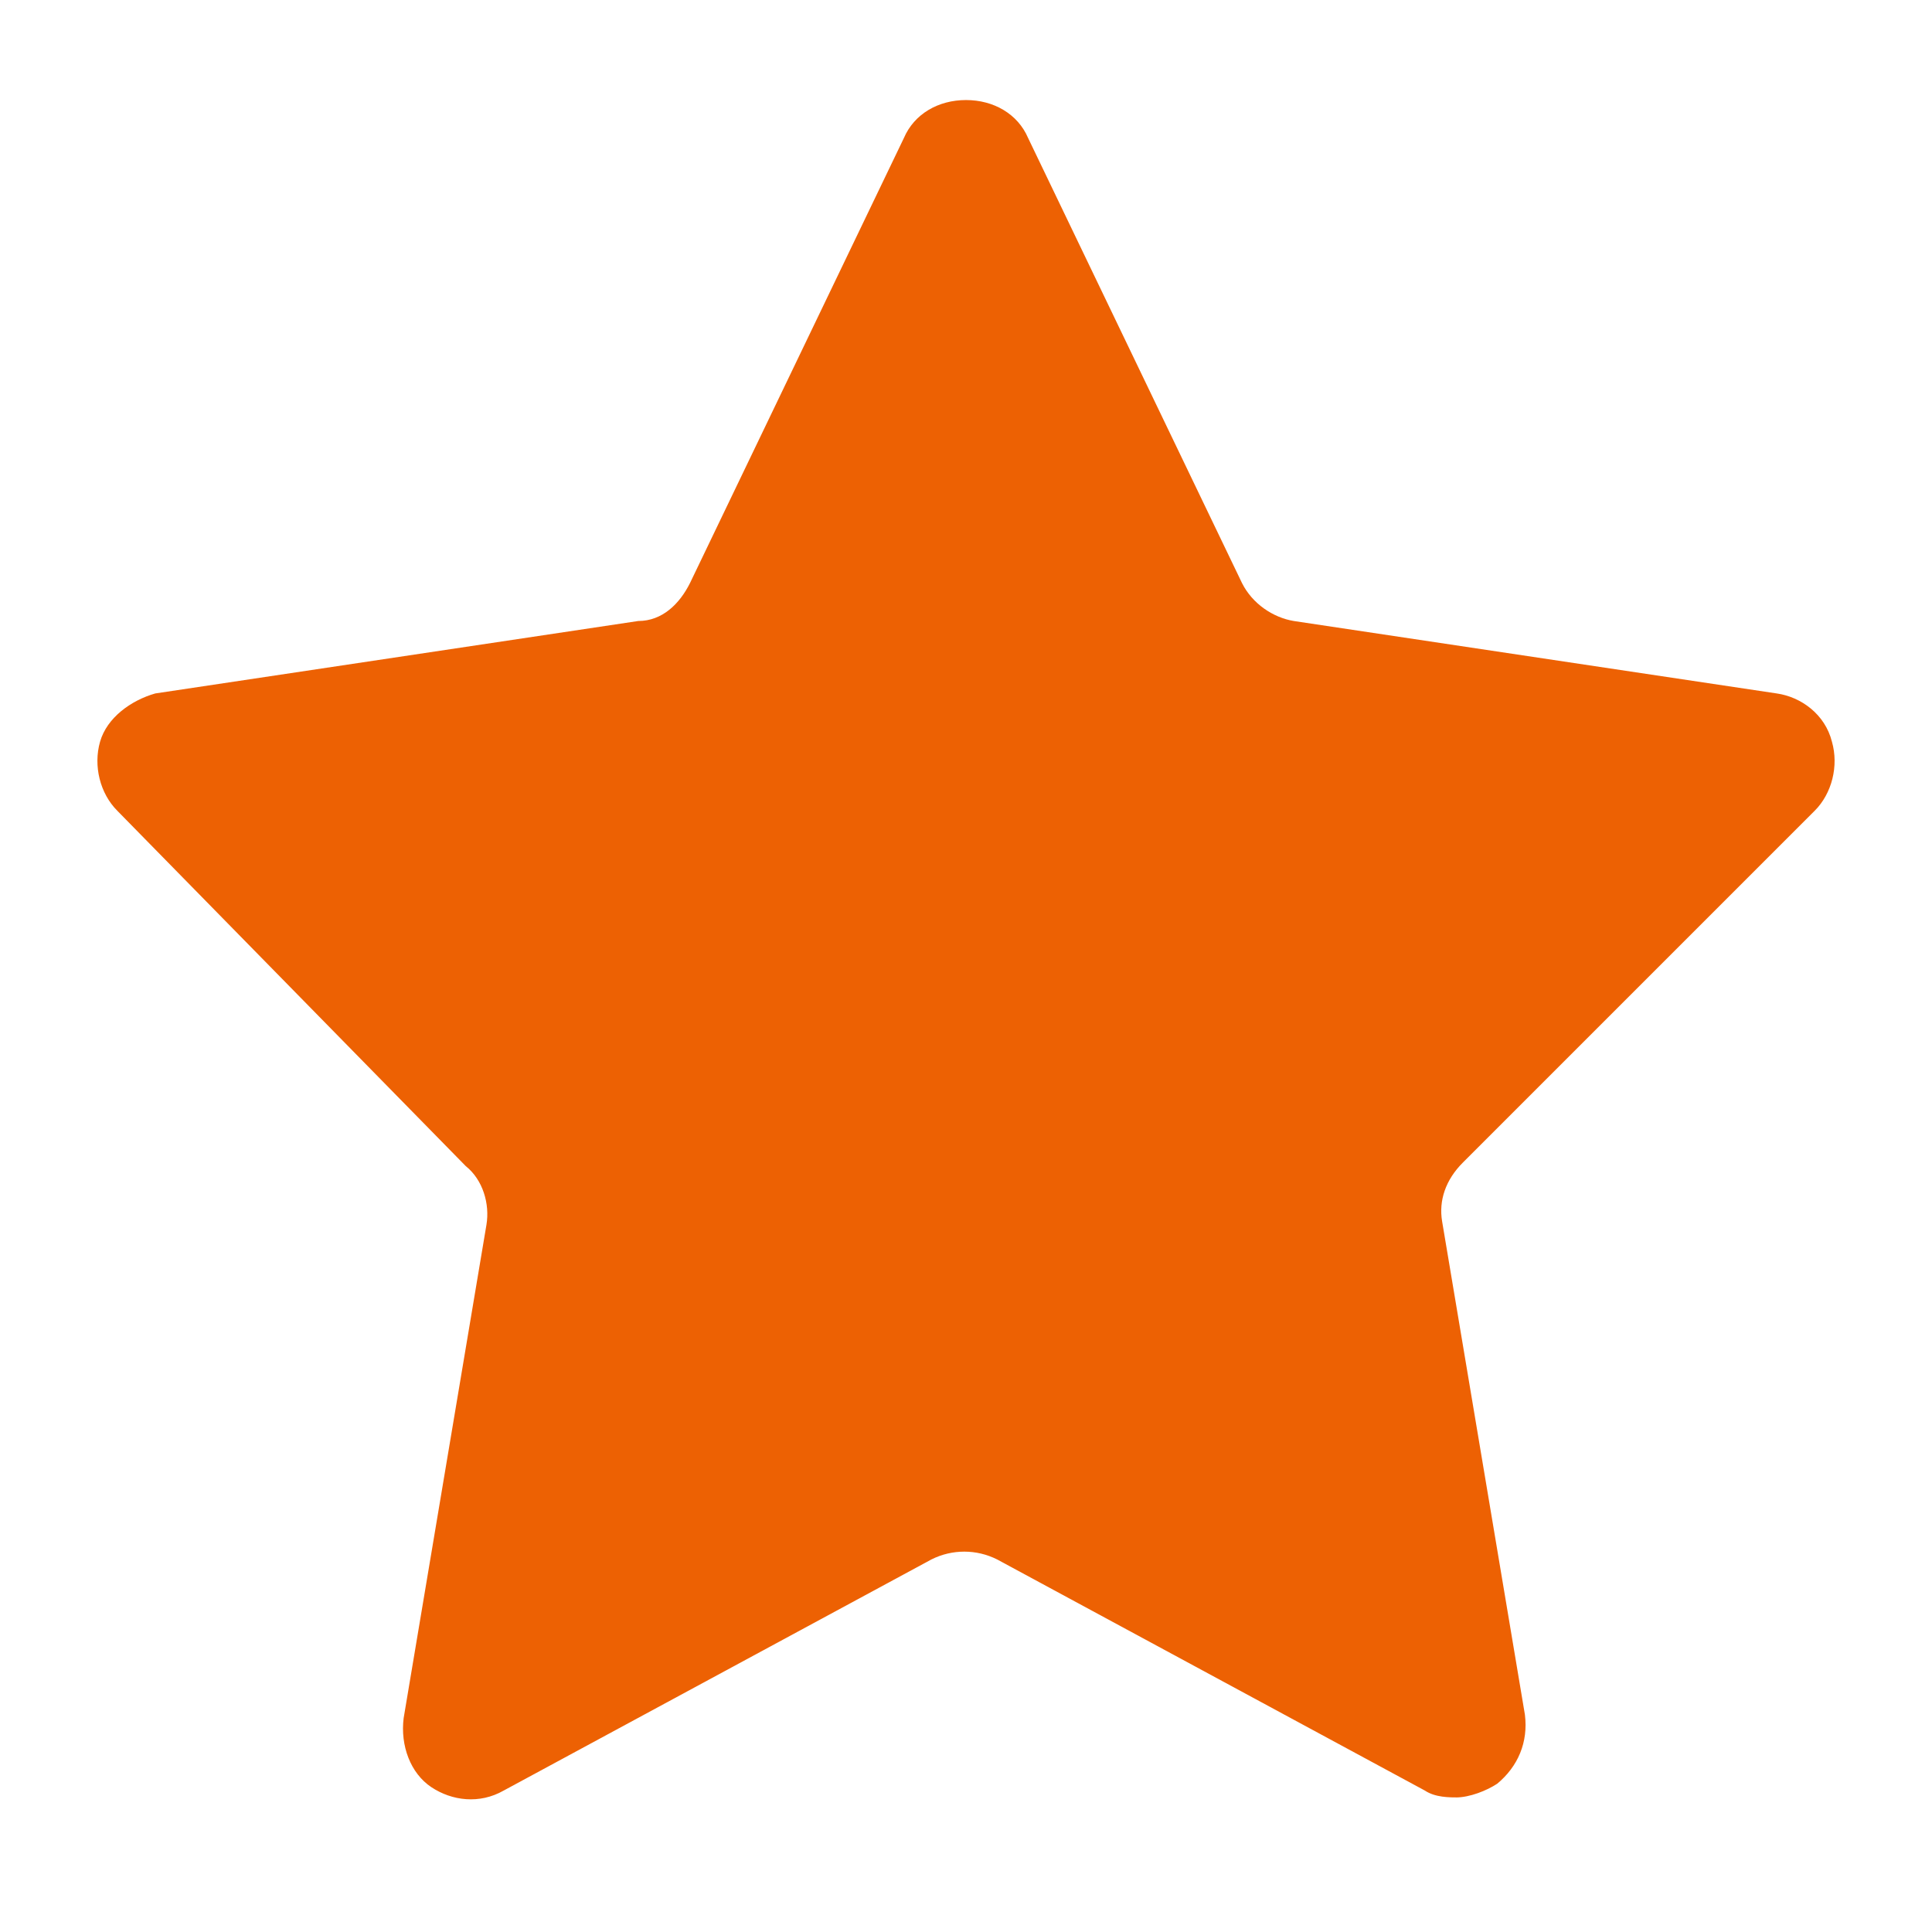 <svg xmlns="http://www.w3.org/2000/svg" width="56" height="56" viewBox="0 0 56 56" fill="#ed6103">
	<style>@media(forced-colors:active){@media(prefers-color-scheme:dark){[fill]:not([fill="none"]){fill:#fff!important}}@media(prefers-color-scheme:light){[fill]:not([fill="none"]){fill:#000!important}}}</style>
	<path d="m42.3,52.1c-.3,0-.7,0-1-.2l-12.4-6.7c-.6-.3-1.3-.3-1.9,0l-12.4,6.7c-.7.4-1.5.3-2.1-.1-.6-.4-.9-1.2-.8-2l2.4-14.3c.1-.6-.1-1.3-.6-1.7L3.4,23.5c-.5-.5-.7-1.3-.5-2,.2-.7.9-1.2,1.6-1.4l14-2.1c.7,0,1.2-.5,1.5-1.1l6.2-12.9c.3-.7,1-1.1,1.8-1.1s1.5.4,1.8,1.1l6.2,12.9c.3.6.9,1,1.5,1.1l14,2.1c.7.1,1.4.6,1.6,1.4.2.7,0,1.5-.5,2l-10.2,10.2c-.5.5-.7,1.1-.6,1.7l2.4,14.3c.1.8-.2,1.5-.8,2-.3.2-.8.4-1.2.4Z"/>
</svg>
